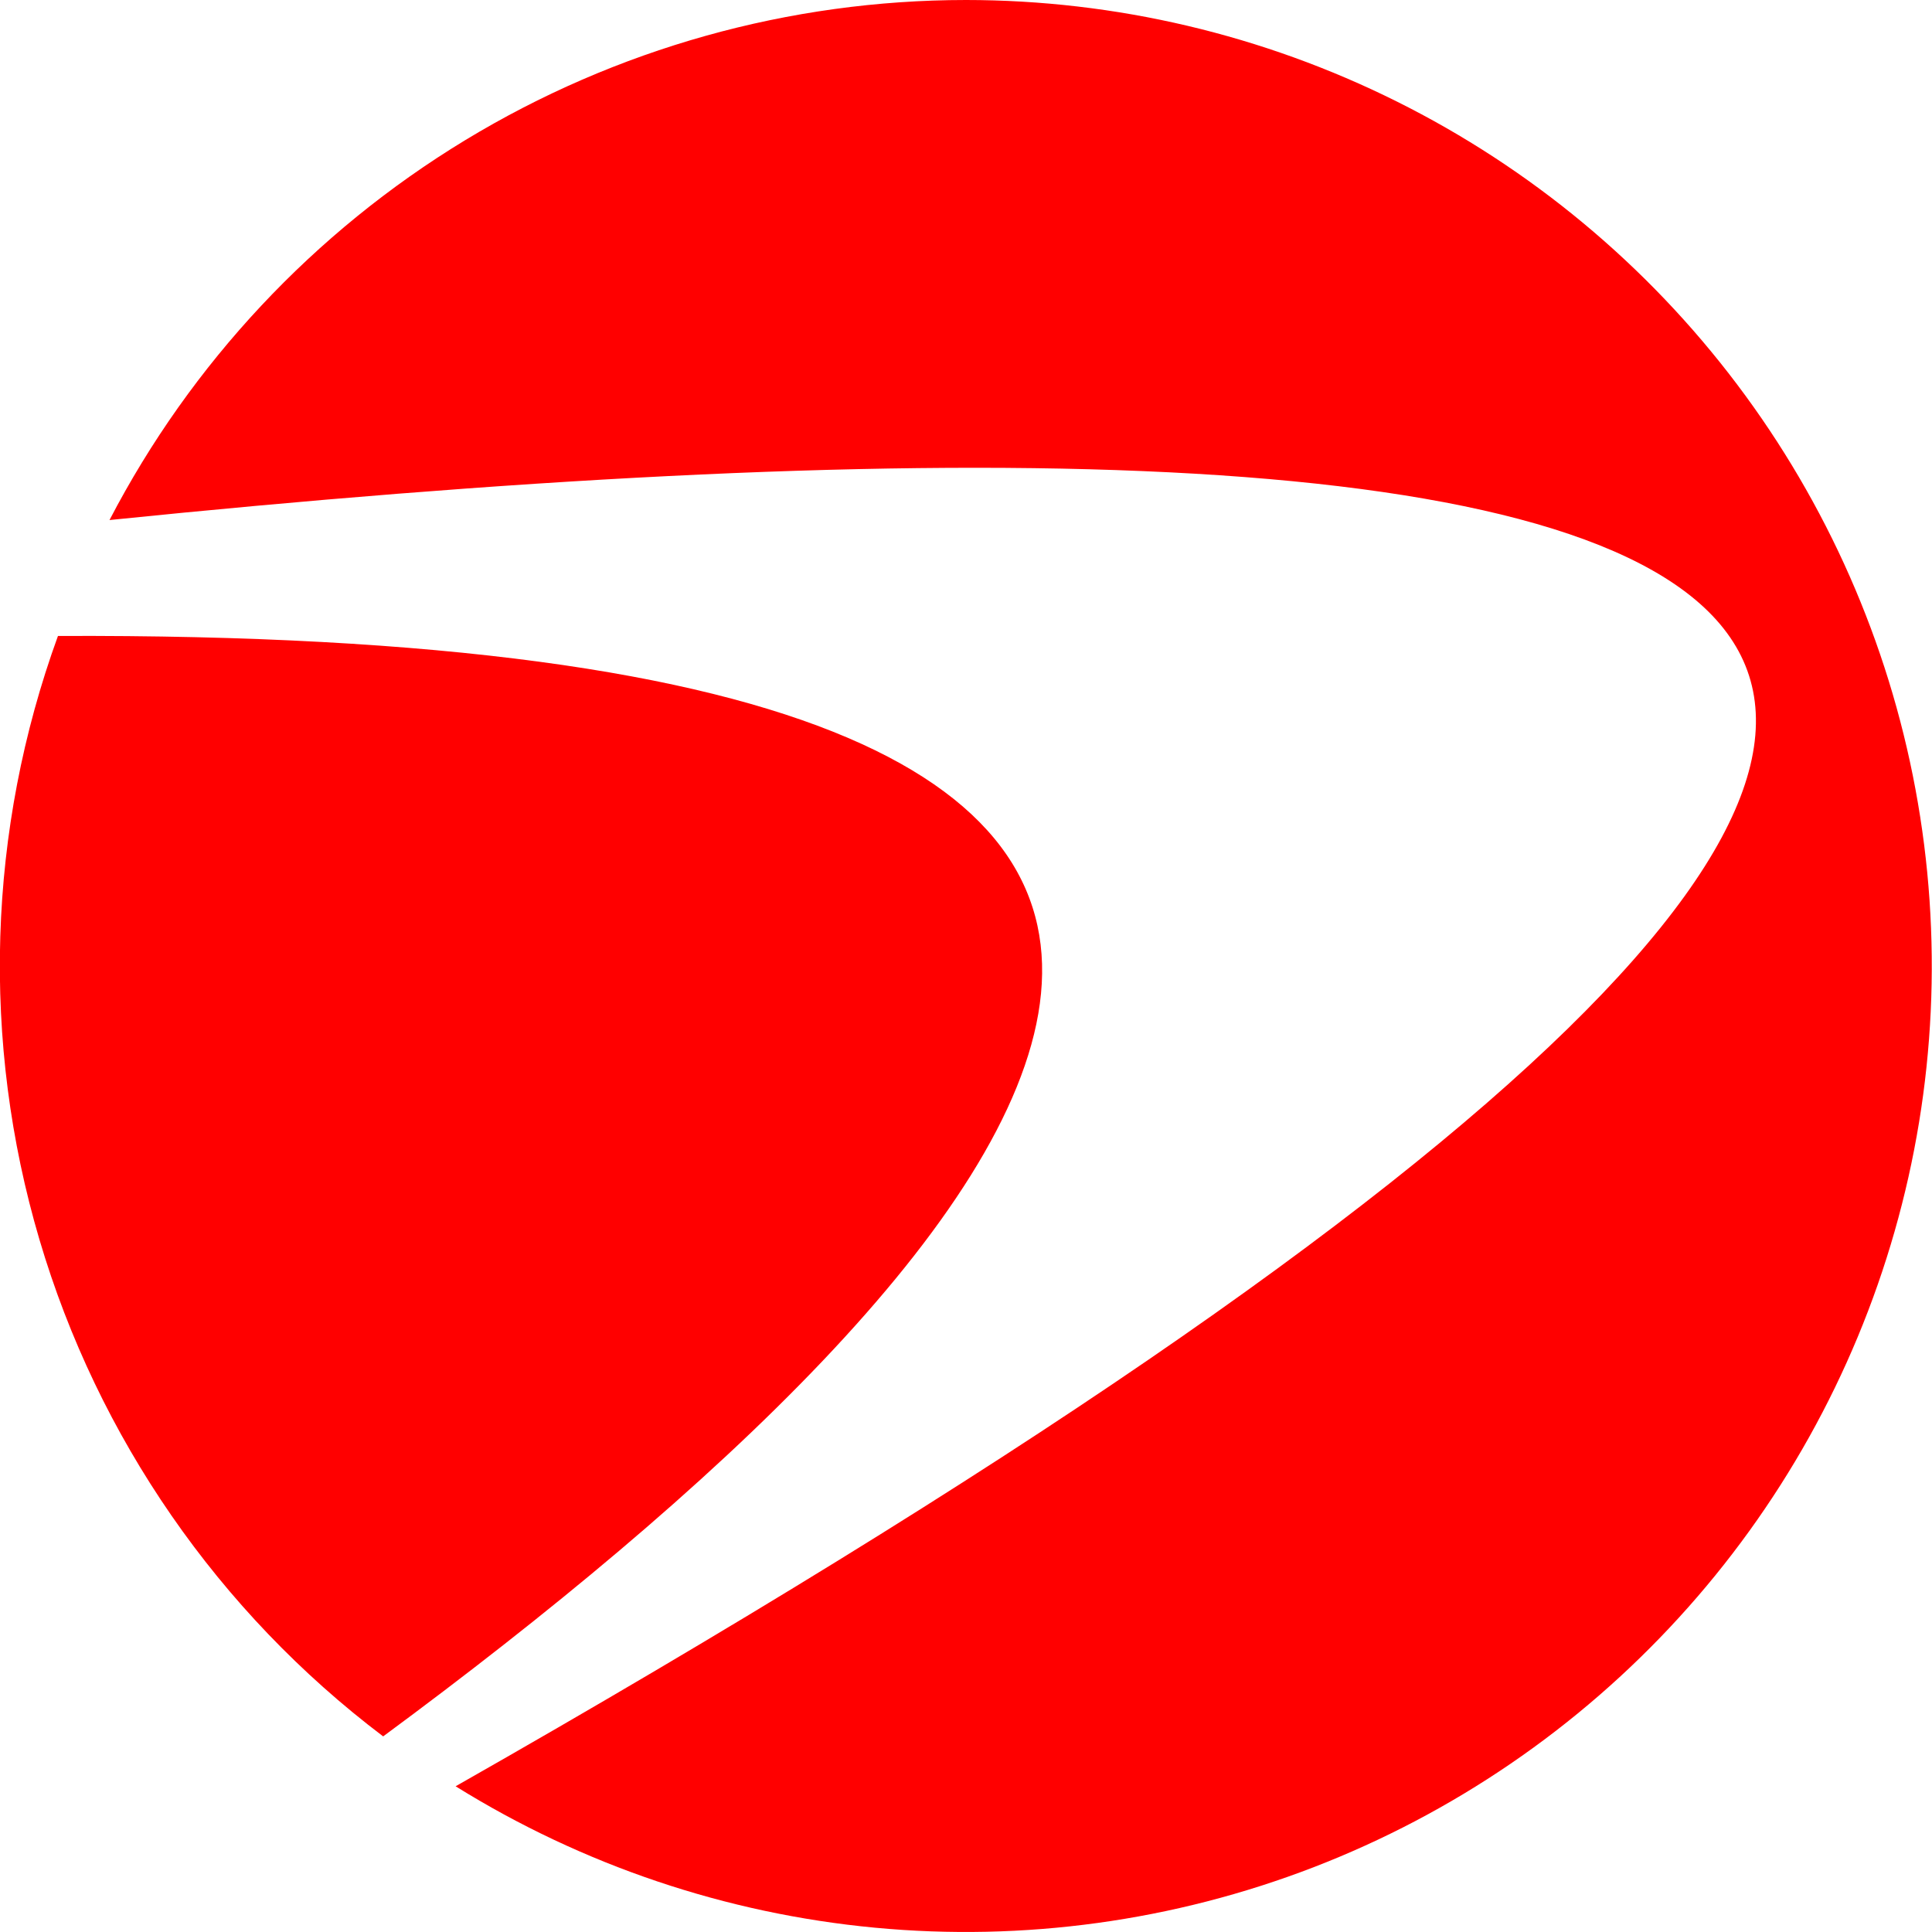 <svg width="40" height="40" viewBox="0 0 40 40" fill="none" xmlns="http://www.w3.org/2000/svg">
<g clip-path="url(#clip0_249_117)">
<path d="M7.933 35.95C4.523 33.371 2.029 29.767 0.817 25.666C-0.395 21.566 -0.261 17.185 1.2 13.167C32.95 13.033 21.417 26 7.933 35.95ZM20 0C16.342 0.001 12.755 1.006 9.628 2.904C6.501 4.803 3.955 7.522 2.267 10.767C34.883 7.433 55.767 10.65 9.433 36.983C12.062 38.618 15.034 39.62 18.115 39.911C21.197 40.202 24.304 39.774 27.192 38.661C30.08 37.547 32.67 35.778 34.758 33.493C36.846 31.209 38.376 28.471 39.226 25.494C40.077 22.518 40.224 19.385 39.658 16.342C39.092 13.299 37.828 10.429 35.964 7.958C34.1 5.486 31.688 3.481 28.918 2.101C26.148 0.72 23.095 0.001 20 0Z" fill="#FF0000"/>
</g>
<defs>
<clipPath id="clip0_249_117">
<rect width="40" height="40" fill="white"/>
</clipPath>
</defs>
</svg>
